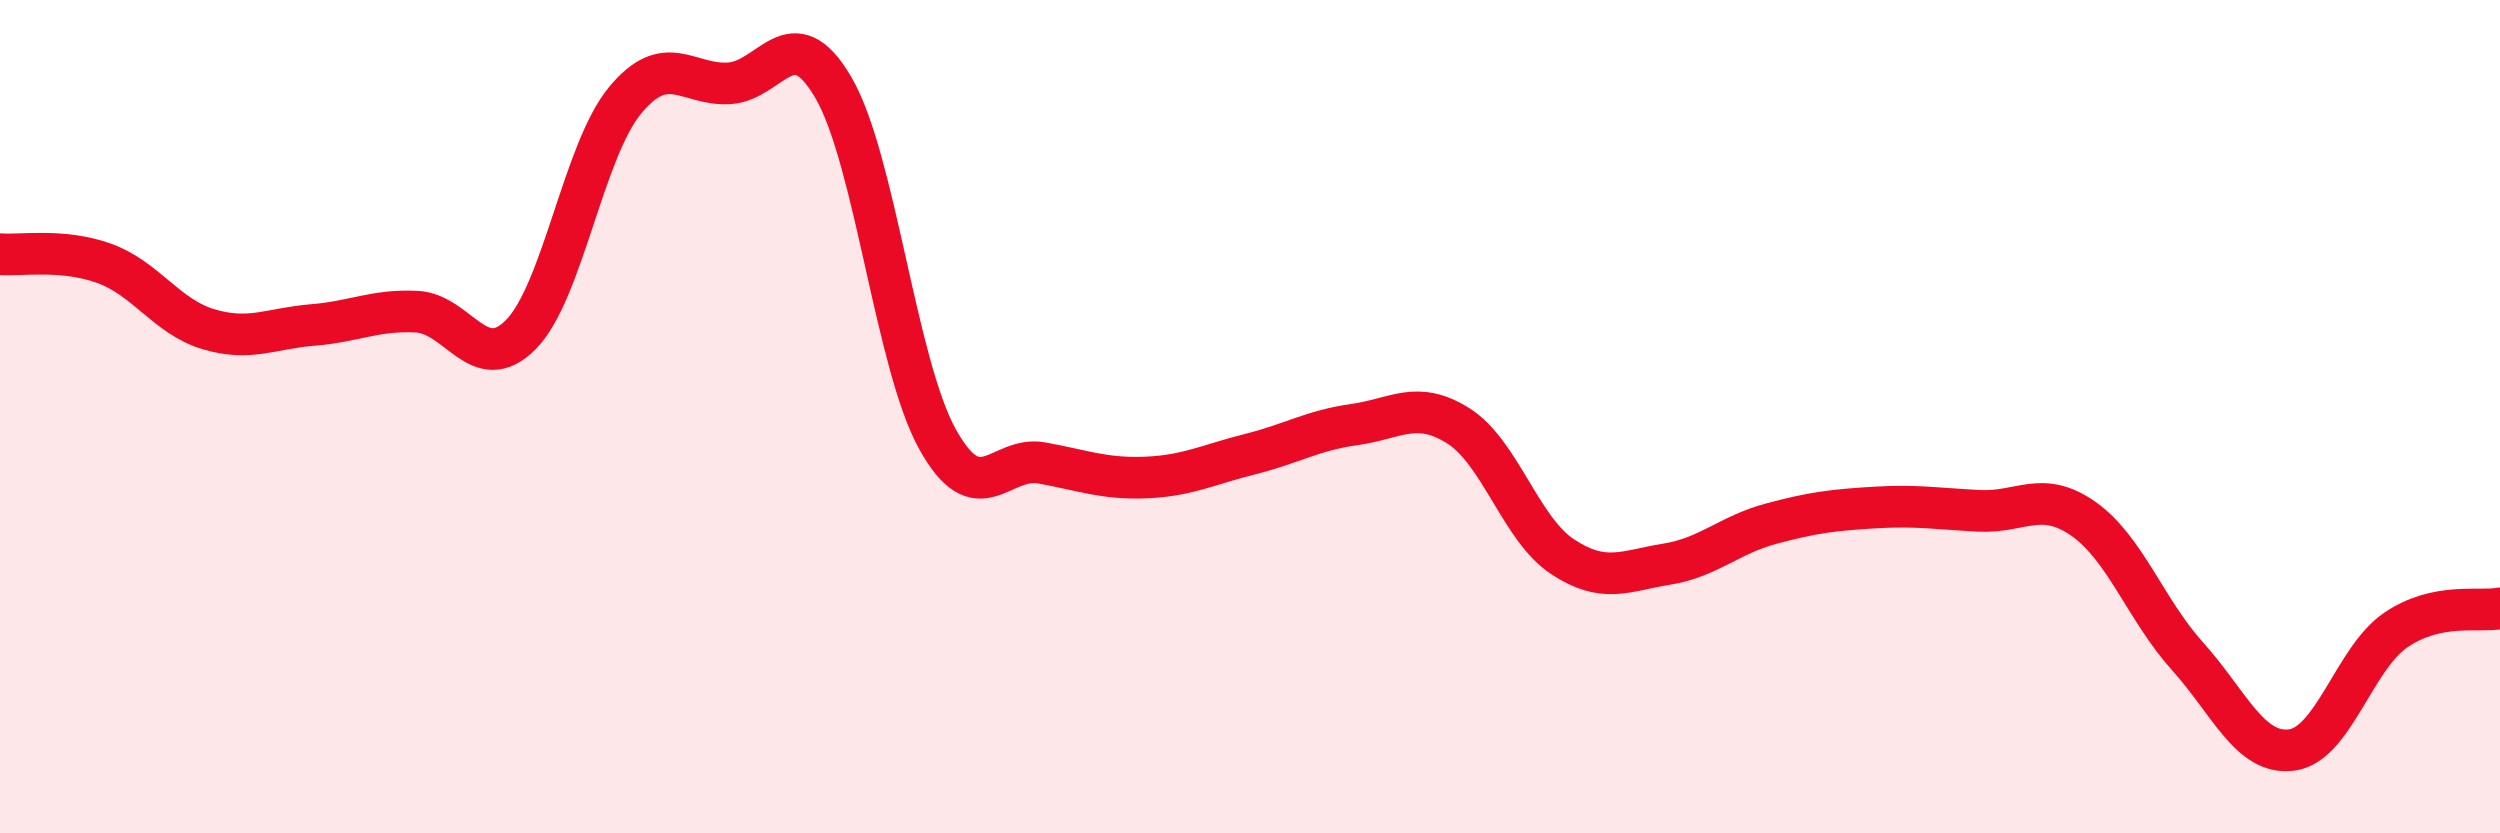 
    <svg width="60" height="20" viewBox="0 0 60 20" xmlns="http://www.w3.org/2000/svg">
      <path
        d="M 0,6.1 C 0.5,6.14 1.5,5.96 2.5,6.32 C 3.5,6.68 4,7.6 5,7.9 C 6,8.2 6.5,7.88 7.5,7.8 C 8.5,7.72 9,7.43 10,7.48 C 11,7.53 11.5,9.04 12.5,8.03 C 13.5,7.02 14,3.62 15,2.41 C 16,1.2 16.5,2.06 17.5,2 C 18.5,1.94 19,0.39 20,2.1 C 21,3.81 21.5,8.74 22.5,10.54 C 23.5,12.34 24,10.93 25,11.11 C 26,11.29 26.5,11.5 27.5,11.46 C 28.5,11.42 29,11.15 30,10.9 C 31,10.65 31.5,10.33 32.5,10.19 C 33.5,10.05 34,9.59 35,10.22 C 36,10.85 36.5,12.7 37.5,13.36 C 38.5,14.02 39,13.7 40,13.54 C 41,13.38 41.5,12.84 42.5,12.57 C 43.5,12.3 44,12.24 45,12.18 C 46,12.12 46.5,12.21 47.5,12.26 C 48.5,12.31 49,11.75 50,12.45 C 51,13.15 51.5,14.64 52.5,15.75 C 53.5,16.86 54,18.13 55,18 C 56,17.87 56.5,15.8 57.5,15.12 C 58.5,14.44 59.5,14.7 60,14.6L60 20L0 20Z"
        fill="#EB0A25"
        opacity="0.1"
        stroke-linecap="round"
        stroke-linejoin="round"
      />
      <path
        d="M 0,6.1 C 0.5,6.14 1.5,5.96 2.5,6.32 C 3.5,6.68 4,7.6 5,7.9 C 6,8.2 6.5,7.88 7.5,7.8 C 8.5,7.72 9,7.43 10,7.48 C 11,7.53 11.5,9.04 12.5,8.03 C 13.5,7.02 14,3.62 15,2.41 C 16,1.2 16.5,2.06 17.5,2 C 18.5,1.94 19,0.39 20,2.1 C 21,3.81 21.5,8.74 22.5,10.54 C 23.5,12.34 24,10.93 25,11.11 C 26,11.29 26.5,11.5 27.5,11.46 C 28.5,11.42 29,11.15 30,10.9 C 31,10.65 31.5,10.33 32.5,10.19 C 33.5,10.05 34,9.59 35,10.22 C 36,10.85 36.5,12.7 37.5,13.36 C 38.5,14.02 39,13.7 40,13.54 C 41,13.38 41.5,12.84 42.5,12.57 C 43.5,12.3 44,12.24 45,12.18 C 46,12.12 46.5,12.21 47.5,12.26 C 48.5,12.31 49,11.75 50,12.45 C 51,13.15 51.5,14.64 52.5,15.75 C 53.5,16.86 54,18.13 55,18 C 56,17.87 56.5,15.8 57.5,15.12 C 58.5,14.44 59.5,14.7 60,14.6"
        stroke="#EB0A25"
        stroke-width="1"
        fill="none"
        stroke-linecap="round"
        stroke-linejoin="round"
      />
    </svg>
  
